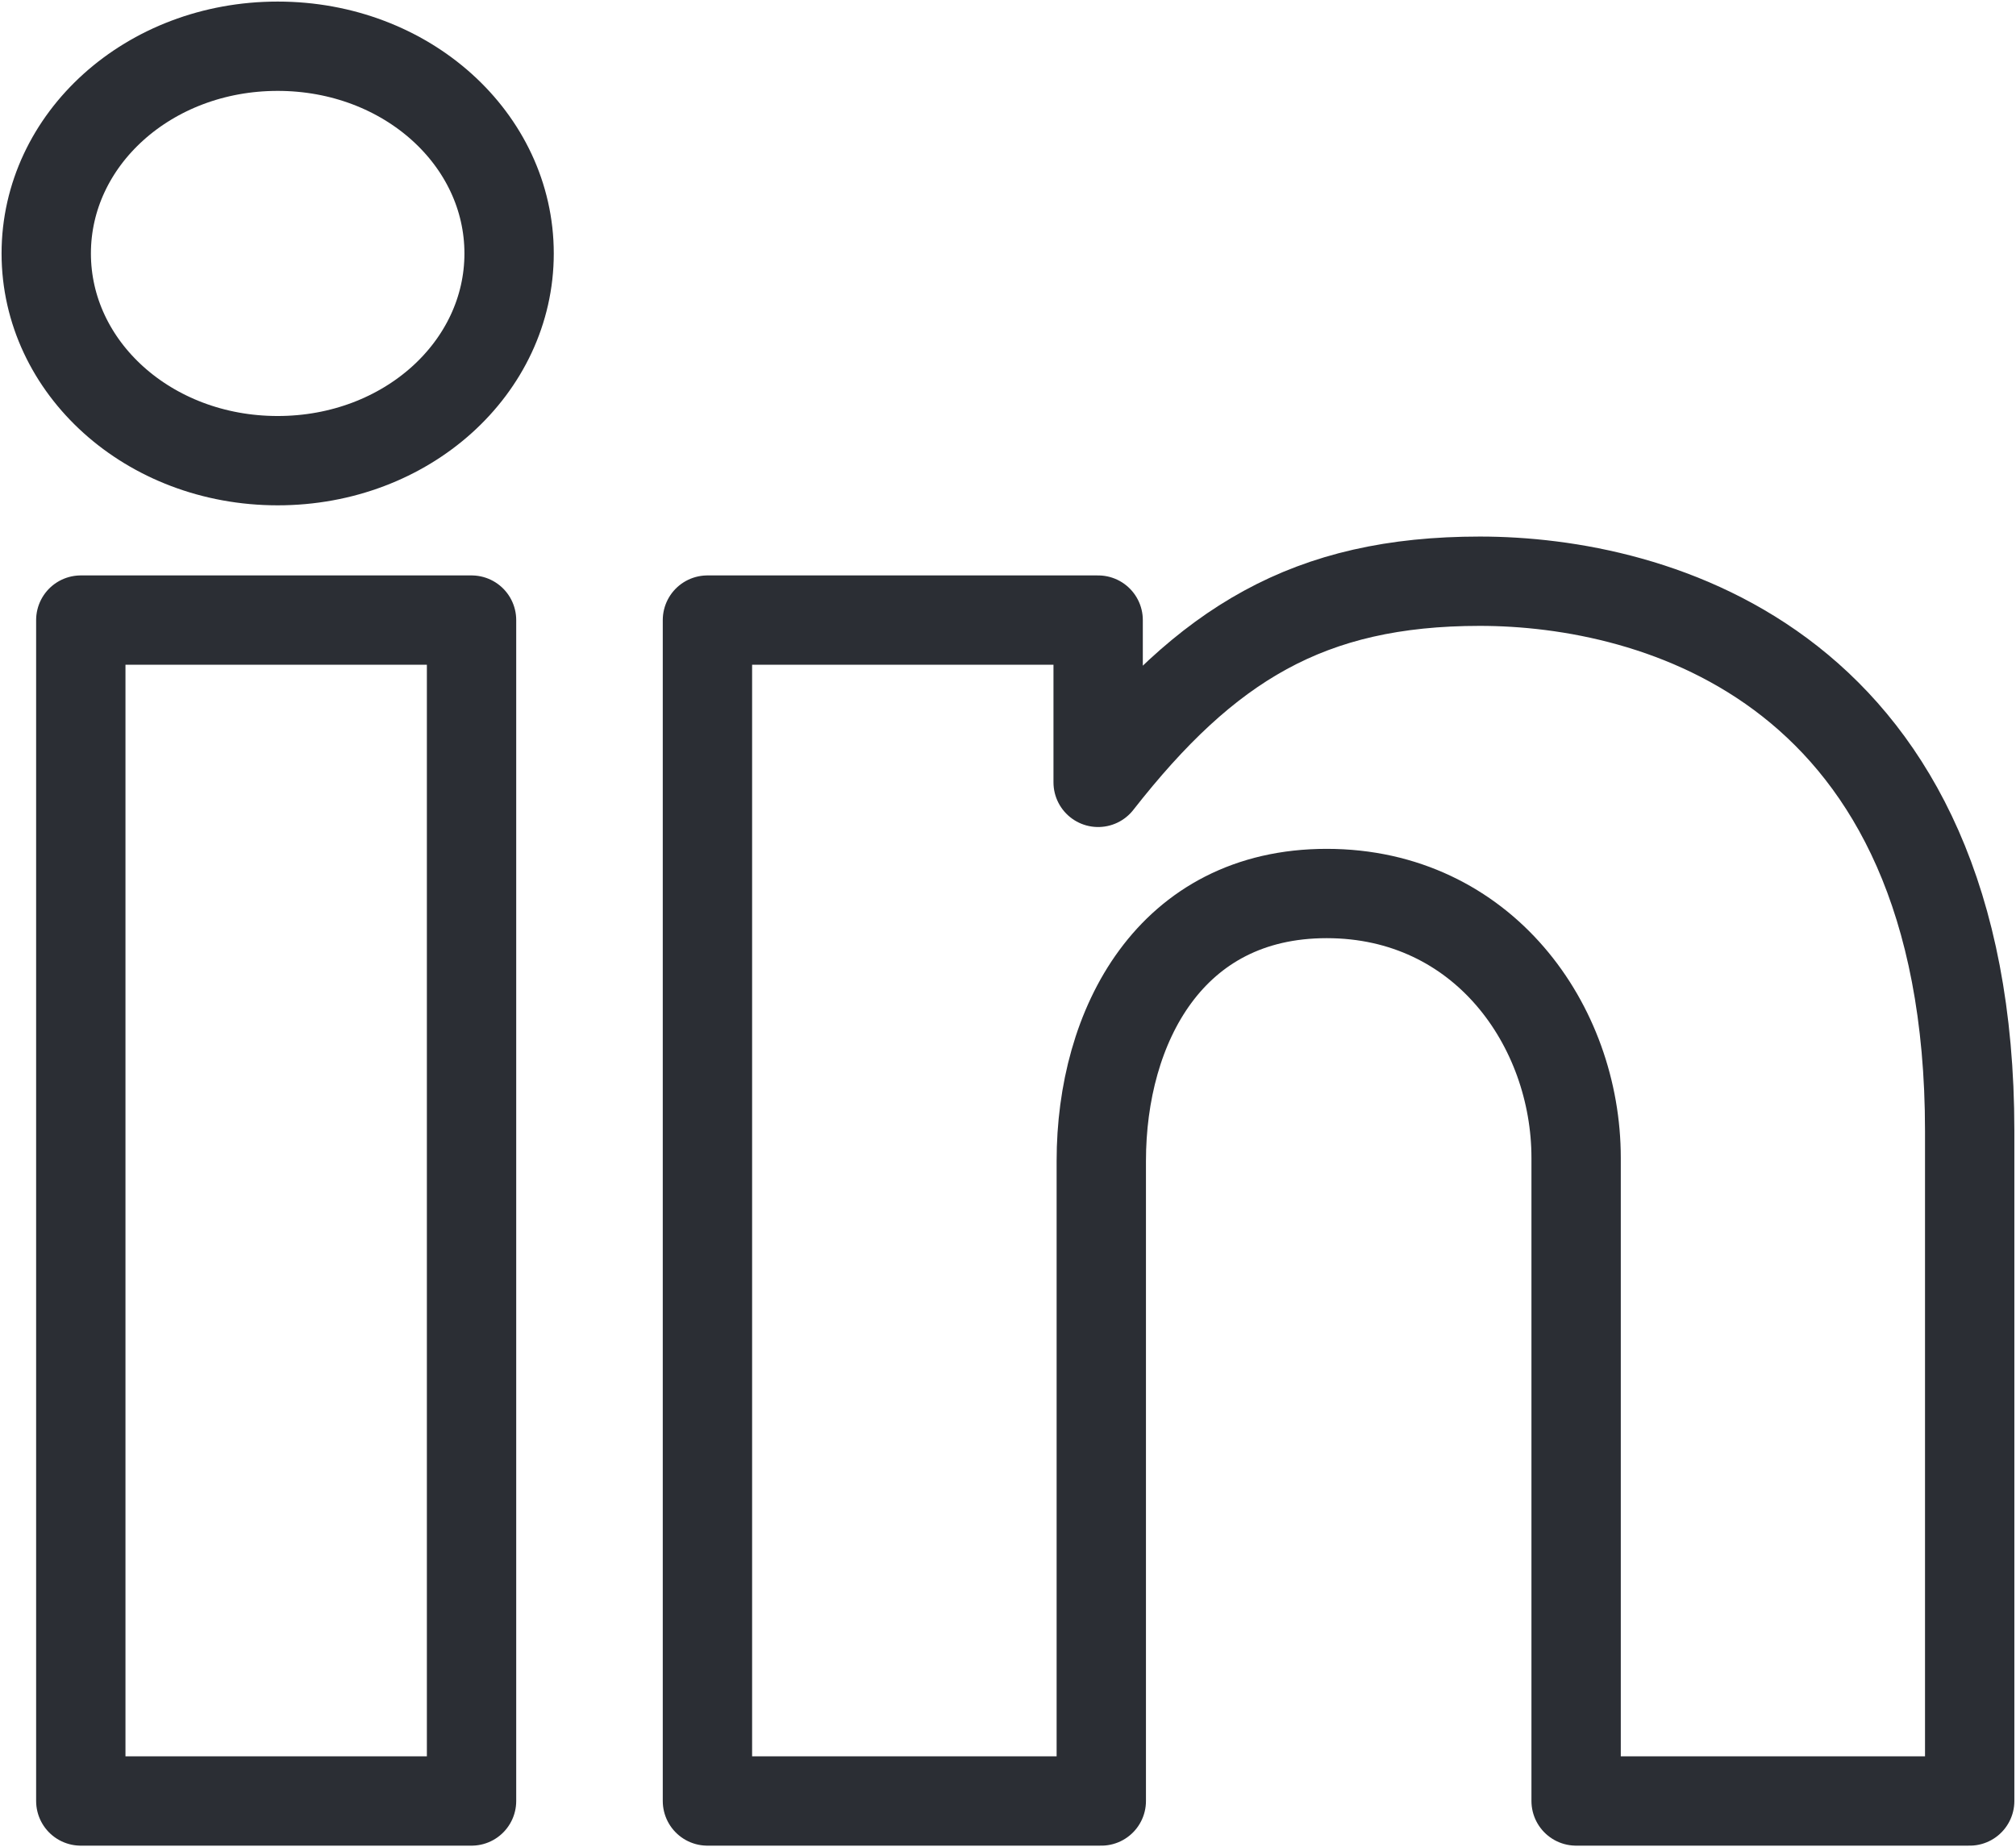 <svg xmlns="http://www.w3.org/2000/svg" xmlns:xlink="http://www.w3.org/1999/xlink" width="56.413" height="51.703" viewBox="0 0 56.413 51.703">
  <defs>
    <clipPath id="clip-path">
      <path id="Path_30" data-name="Path 30" d="M0,28.652H56.414v-51.7H0Z" transform="translate(0 23.051)" fill="none"/>
    </clipPath>
  </defs>
  <g id="Group_56" data-name="Group 56" transform="translate(0 23.051)">
    <g id="Group_55" data-name="Group 55" transform="translate(0 -23.051)" clip-path="url(#clip-path)">
      <path id="Path_28" data-name="Path 28" d="M1.544-6.412H12.478V26.641H1.544ZM40.693-7.5C35.9-7.5,33.04-5.739,30.012-1.87V-6.412H19.079V26.641H30.1V8.726c0-3.784,1.933-7.485,6.307-7.485s6.98,3.7,6.98,7.4v18H54.4V7.887C54.4-5.149,45.571-7.5,40.693-7.5M7.053-22.474c-3.616,0-6.476,2.606-6.476,5.8s2.86,5.8,6.476,5.8,6.476-2.606,6.476-5.8-2.86-5.8-6.476-5.8" transform="translate(0.717 23.768)" fill="none"/>
      <path id="Path_29" data-name="Path 29" d="M1.544-6.412H12.478V26.641H1.544ZM40.693-7.5C35.9-7.5,33.04-5.739,30.012-1.87V-6.412H19.079V26.641H30.1V8.726c0-3.784,1.933-7.485,6.307-7.485s6.98,3.7,6.98,7.4v18H54.4V7.887C54.4-5.149,45.571-7.5,40.693-7.5ZM7.053-22.474c-3.616,0-6.476,2.606-6.476,5.8s2.86,5.8,6.476,5.8,6.476-2.606,6.476-5.8S10.668-22.474,7.053-22.474Z" transform="translate(0.717 23.768)" fill="none" stroke="#2b2e34" stroke-linecap="round" stroke-linejoin="round" stroke-width="2.5"/>
    </g>
  </g>
</svg>
